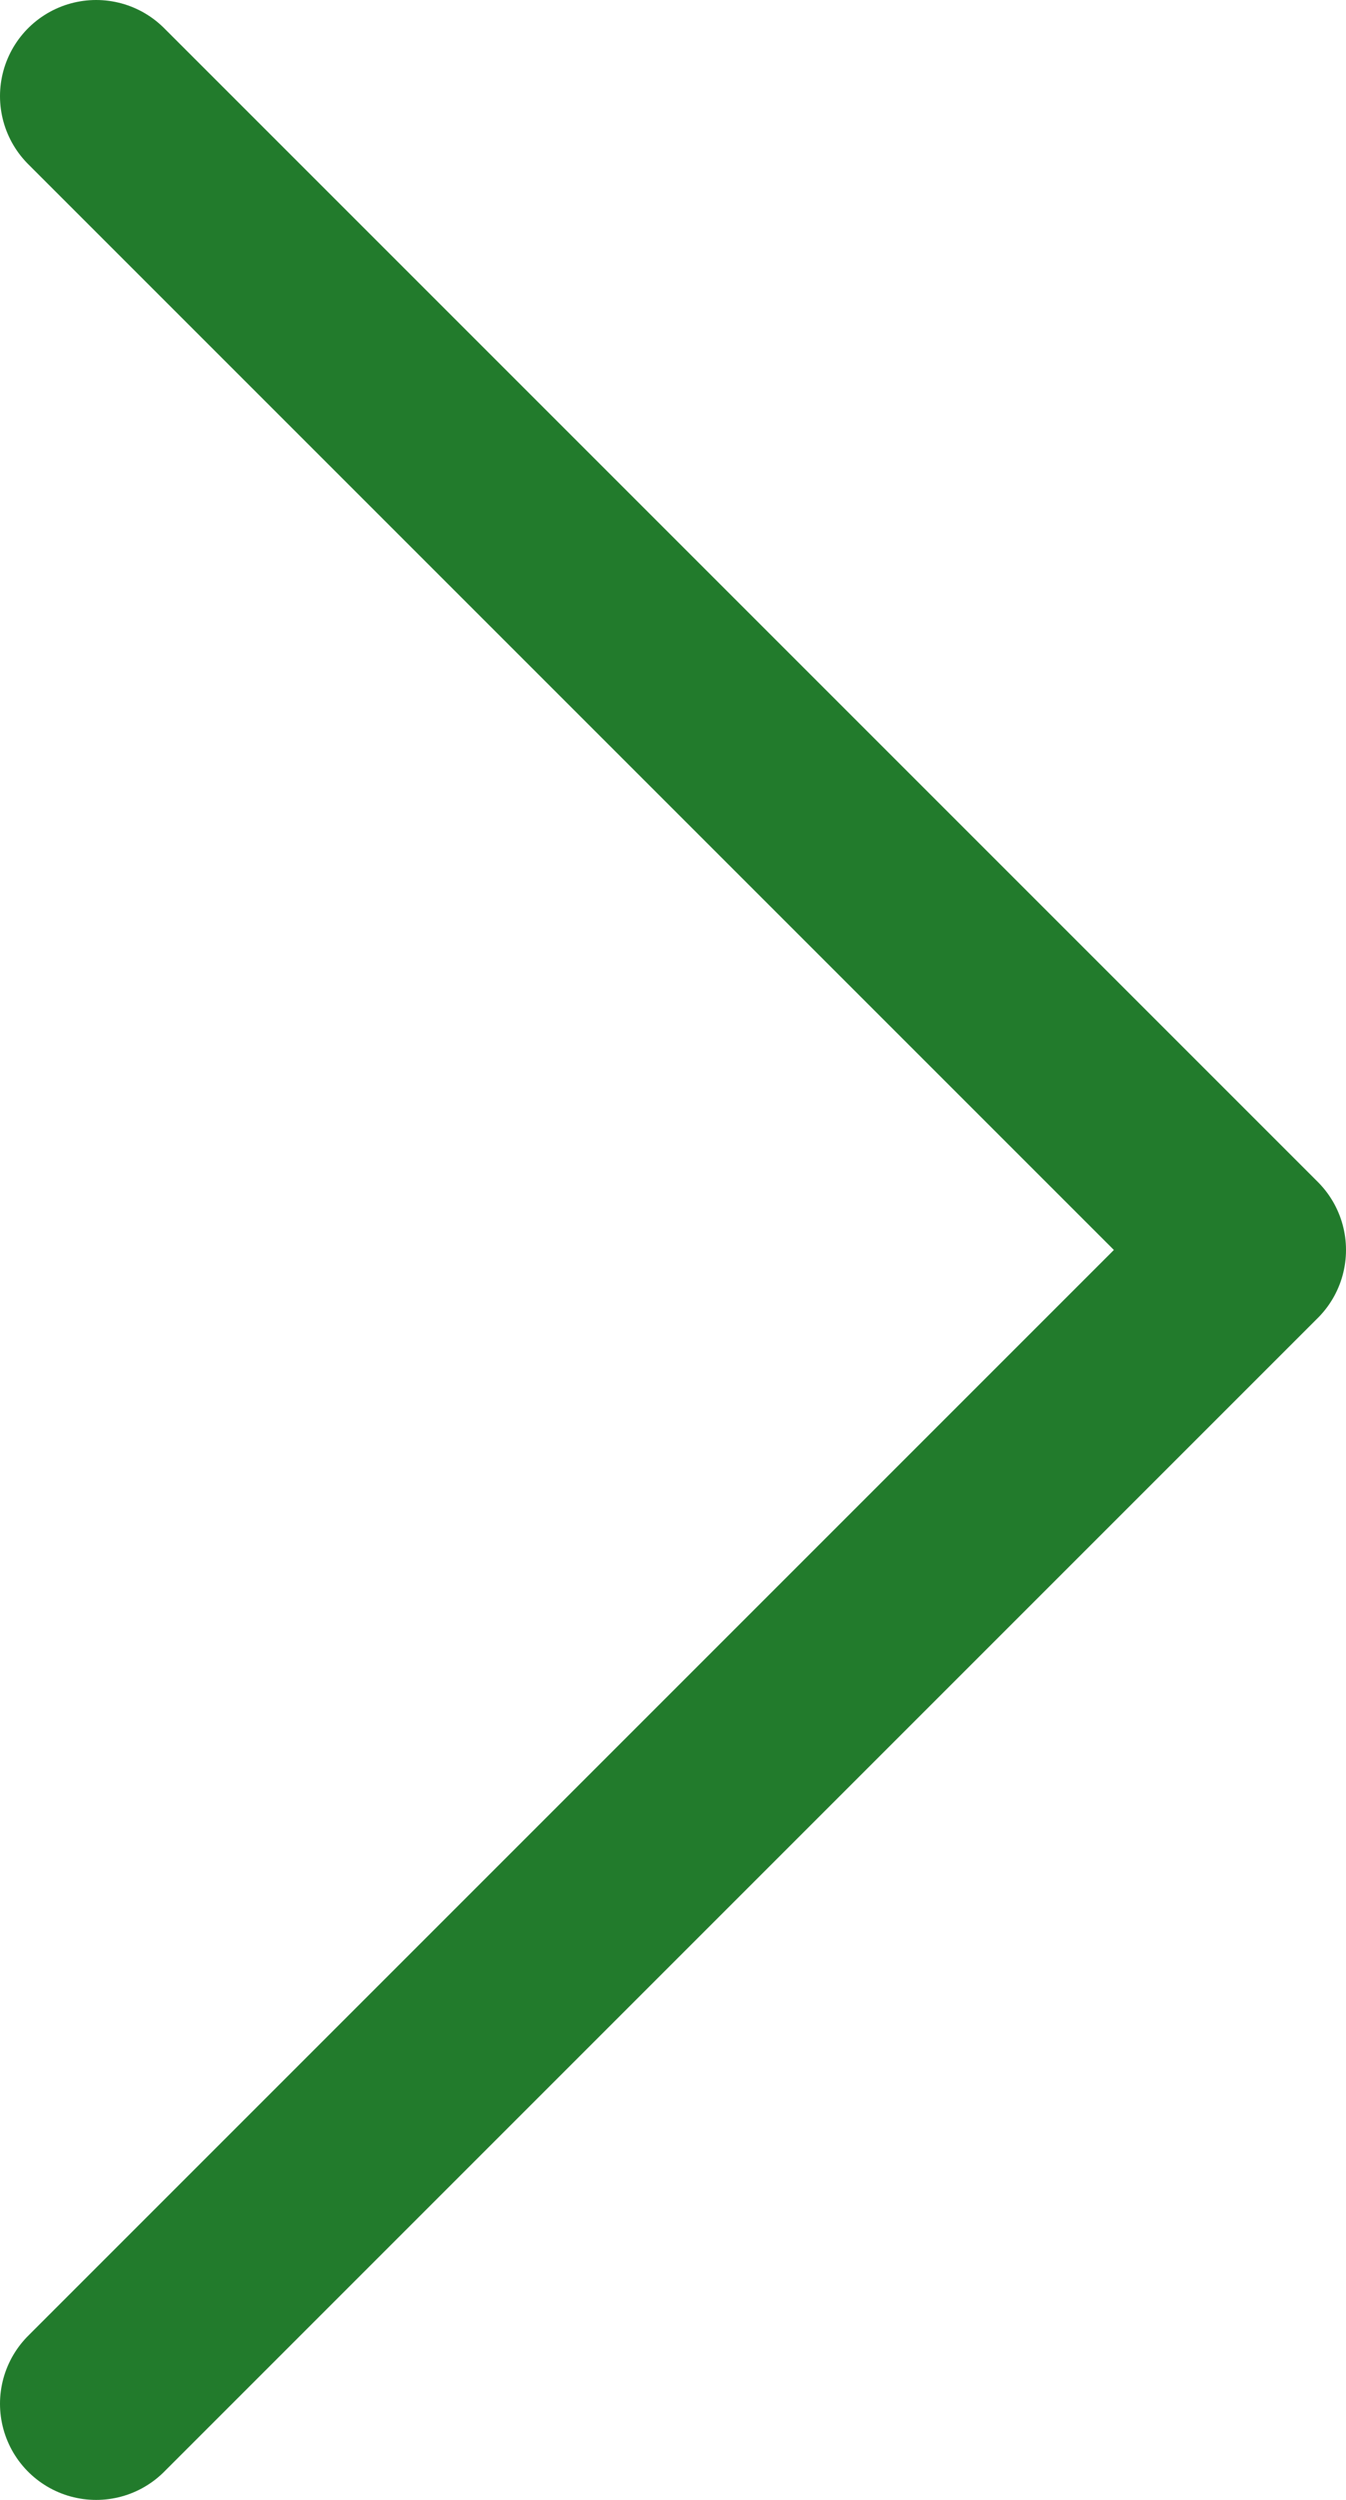 <svg width="14" height="26" viewBox="0 0 14 26" fill="none" xmlns="http://www.w3.org/2000/svg">
<path d="M1 1L13 13L1 25" stroke="#227B2C" stroke-width="2" stroke-linecap="round" stroke-linejoin="round"/>
</svg>
